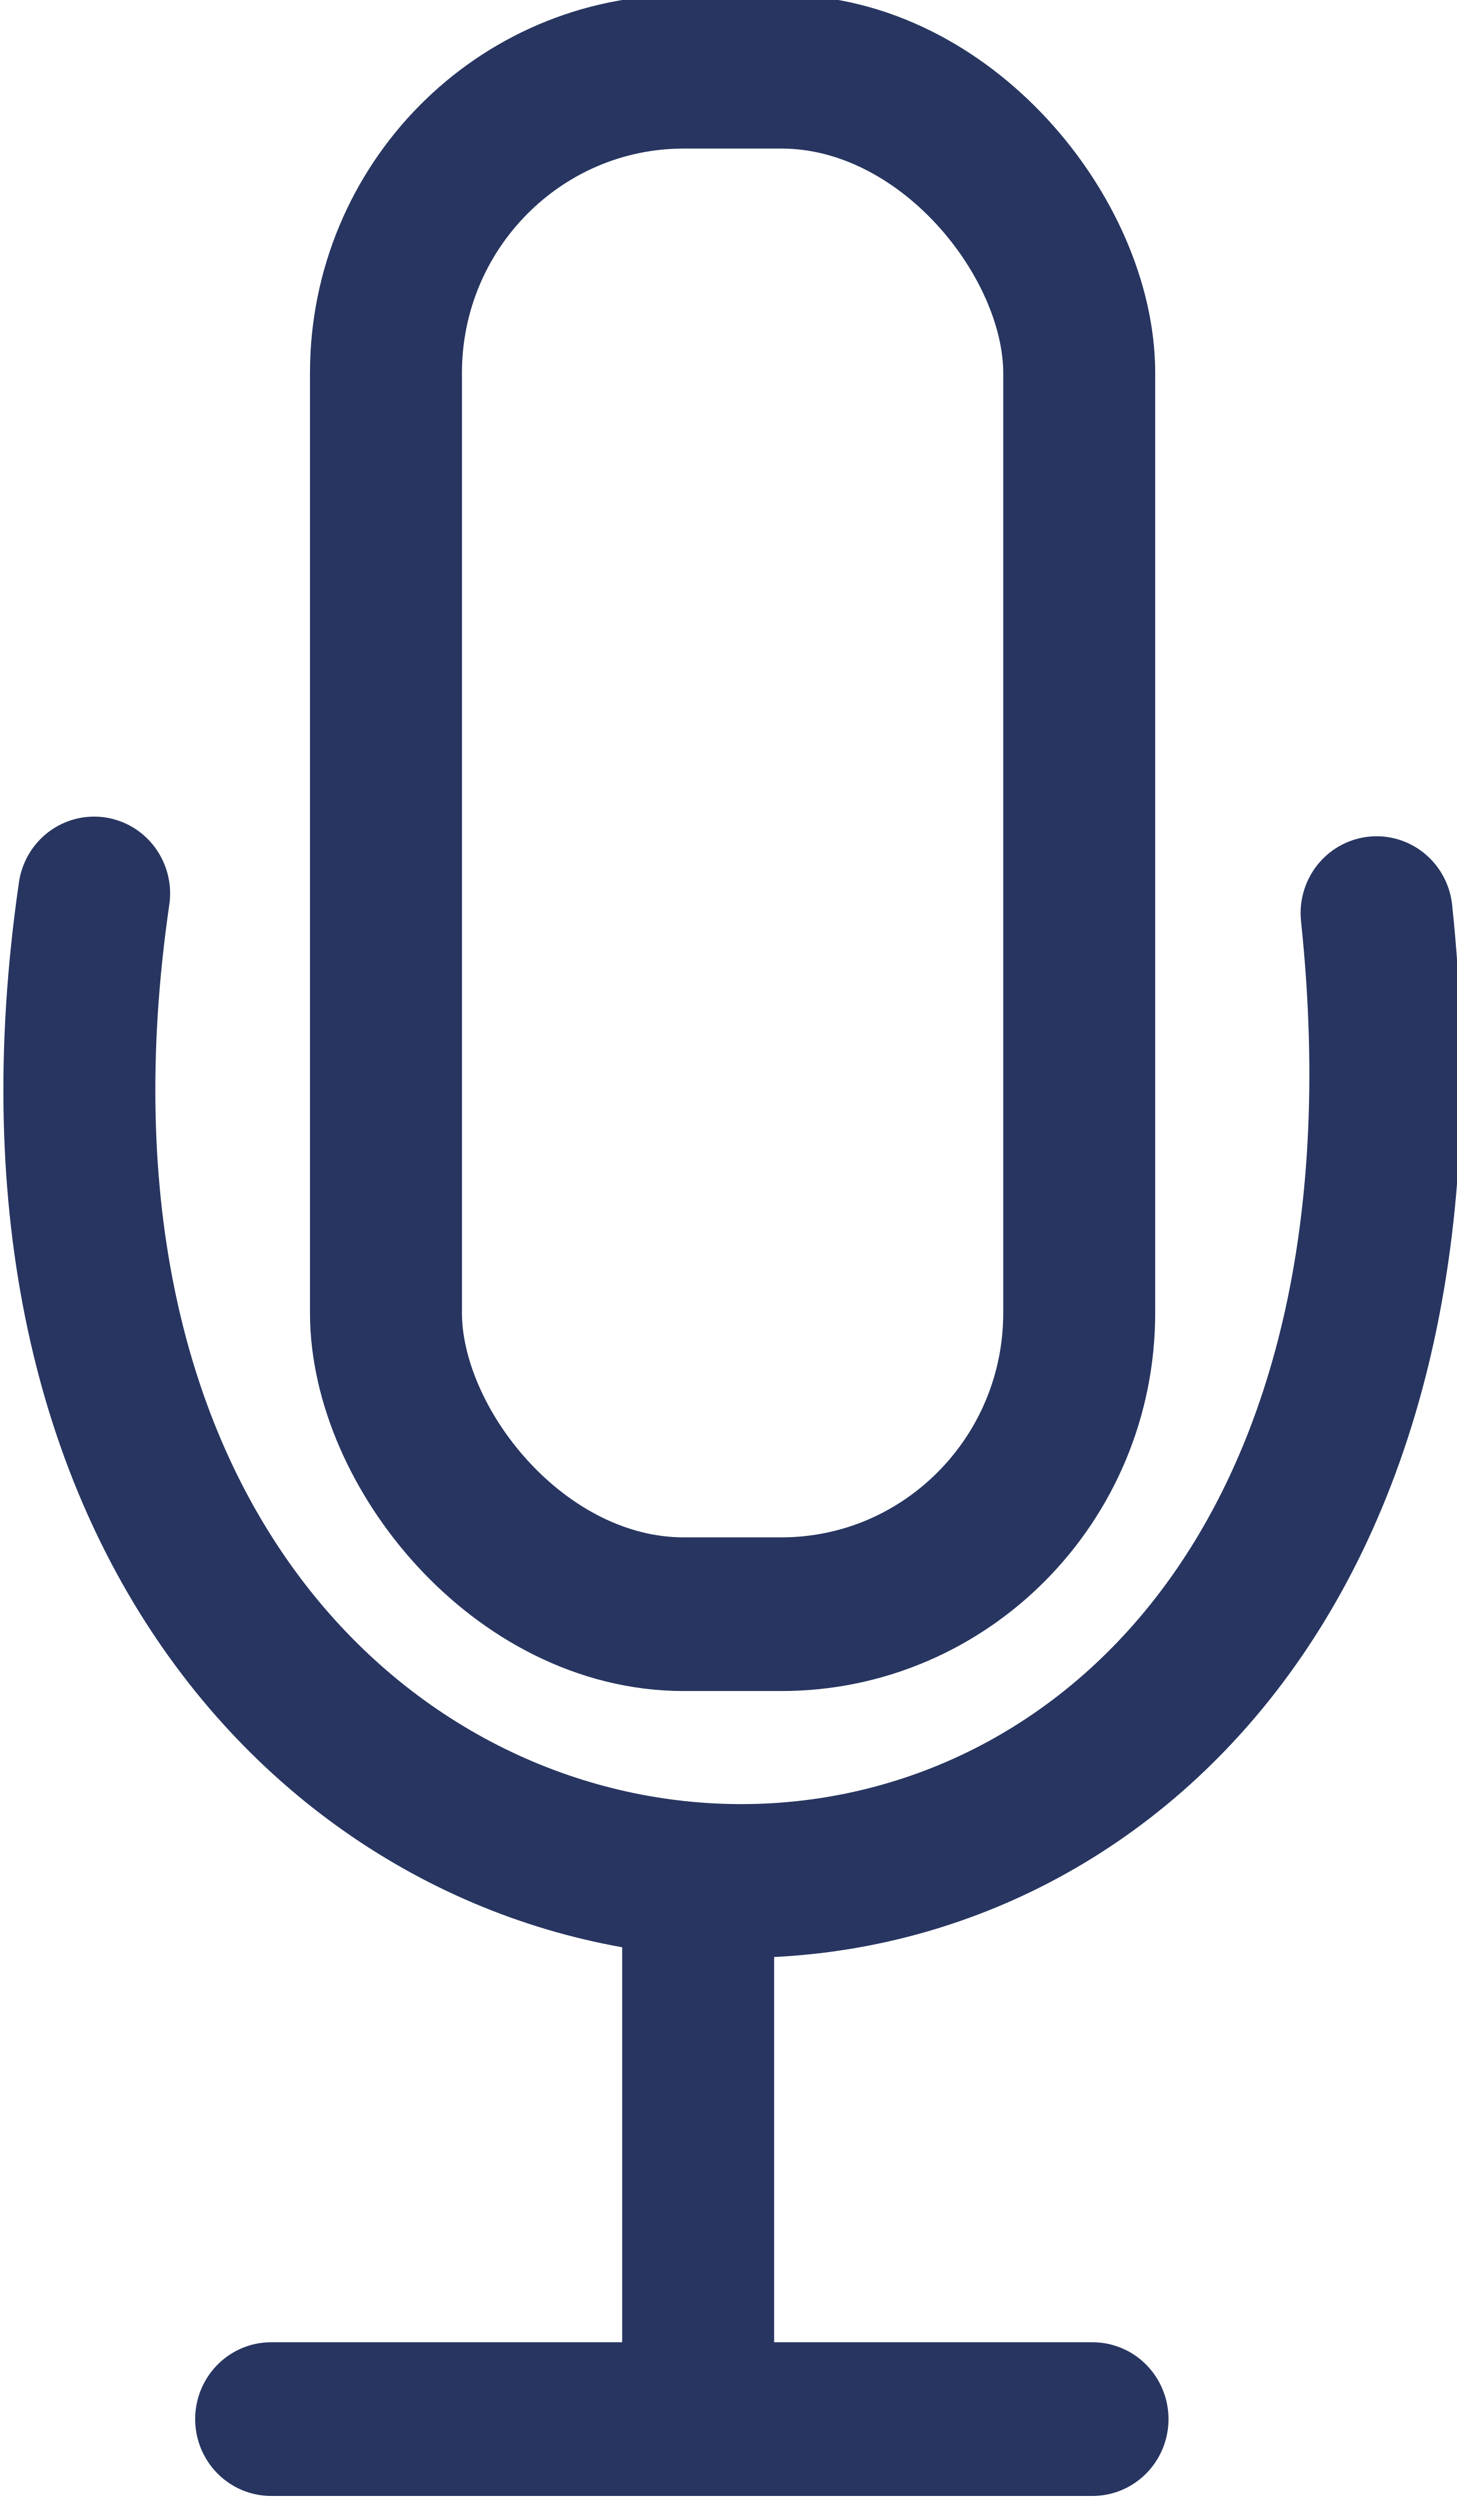 <?xml version="1.0" encoding="UTF-8" standalone="no"?>
<!-- Created with Inkscape (http://www.inkscape.org/) -->

<svg
   width="23.846mm"
   height="40.907mm"
   viewBox="0 0 23.846 40.907"
   version="1.1"
   id="svg1"
   xml:space="preserve"
   xmlns="http://www.w3.org/2000/svg"
   xmlns:svg="http://www.w3.org/2000/svg"><defs
     id="defs1" /><g
     id="layer4"
     transform="translate(-234.136,209.269)"><g
       id="g7"
       transform="matrix(0.801,0,0,0.81,-29.706,-38.747)"
       style="stroke-width:3.105;stroke-dasharray:none"><rect
         style="fill:none;stroke:#273560;stroke-width:3.105;stroke-linejoin:round;stroke-dasharray:none;stroke-dashoffset:36;paint-order:stroke fill markers"
         id="rect5"
         width="14.165"
         height="31.162"
         x="337.277"
         y="-209.072"
         ry="6.086" /><path
         style="fill:none;stroke:#273560;stroke-width:3.105;stroke-linecap:round;stroke-linejoin:round;stroke-dasharray:none;stroke-dashoffset:36;paint-order:stroke fill markers"
         d="m 331.314,-192.471 c -3.77,25.638 29.081,27.408 26.204,0.397"
         id="path5" /><path
         id="path6"
         style="fill:none;stroke:#273560;stroke-width:3.105;stroke-linecap:round;stroke-linejoin:round;stroke-dasharray:none;stroke-dashoffset:36;paint-order:stroke fill markers"
         d="m 343.656,-171.889 v 9.391 z m -8.725,10.24 h 16.783 z" /></g></g></svg>
